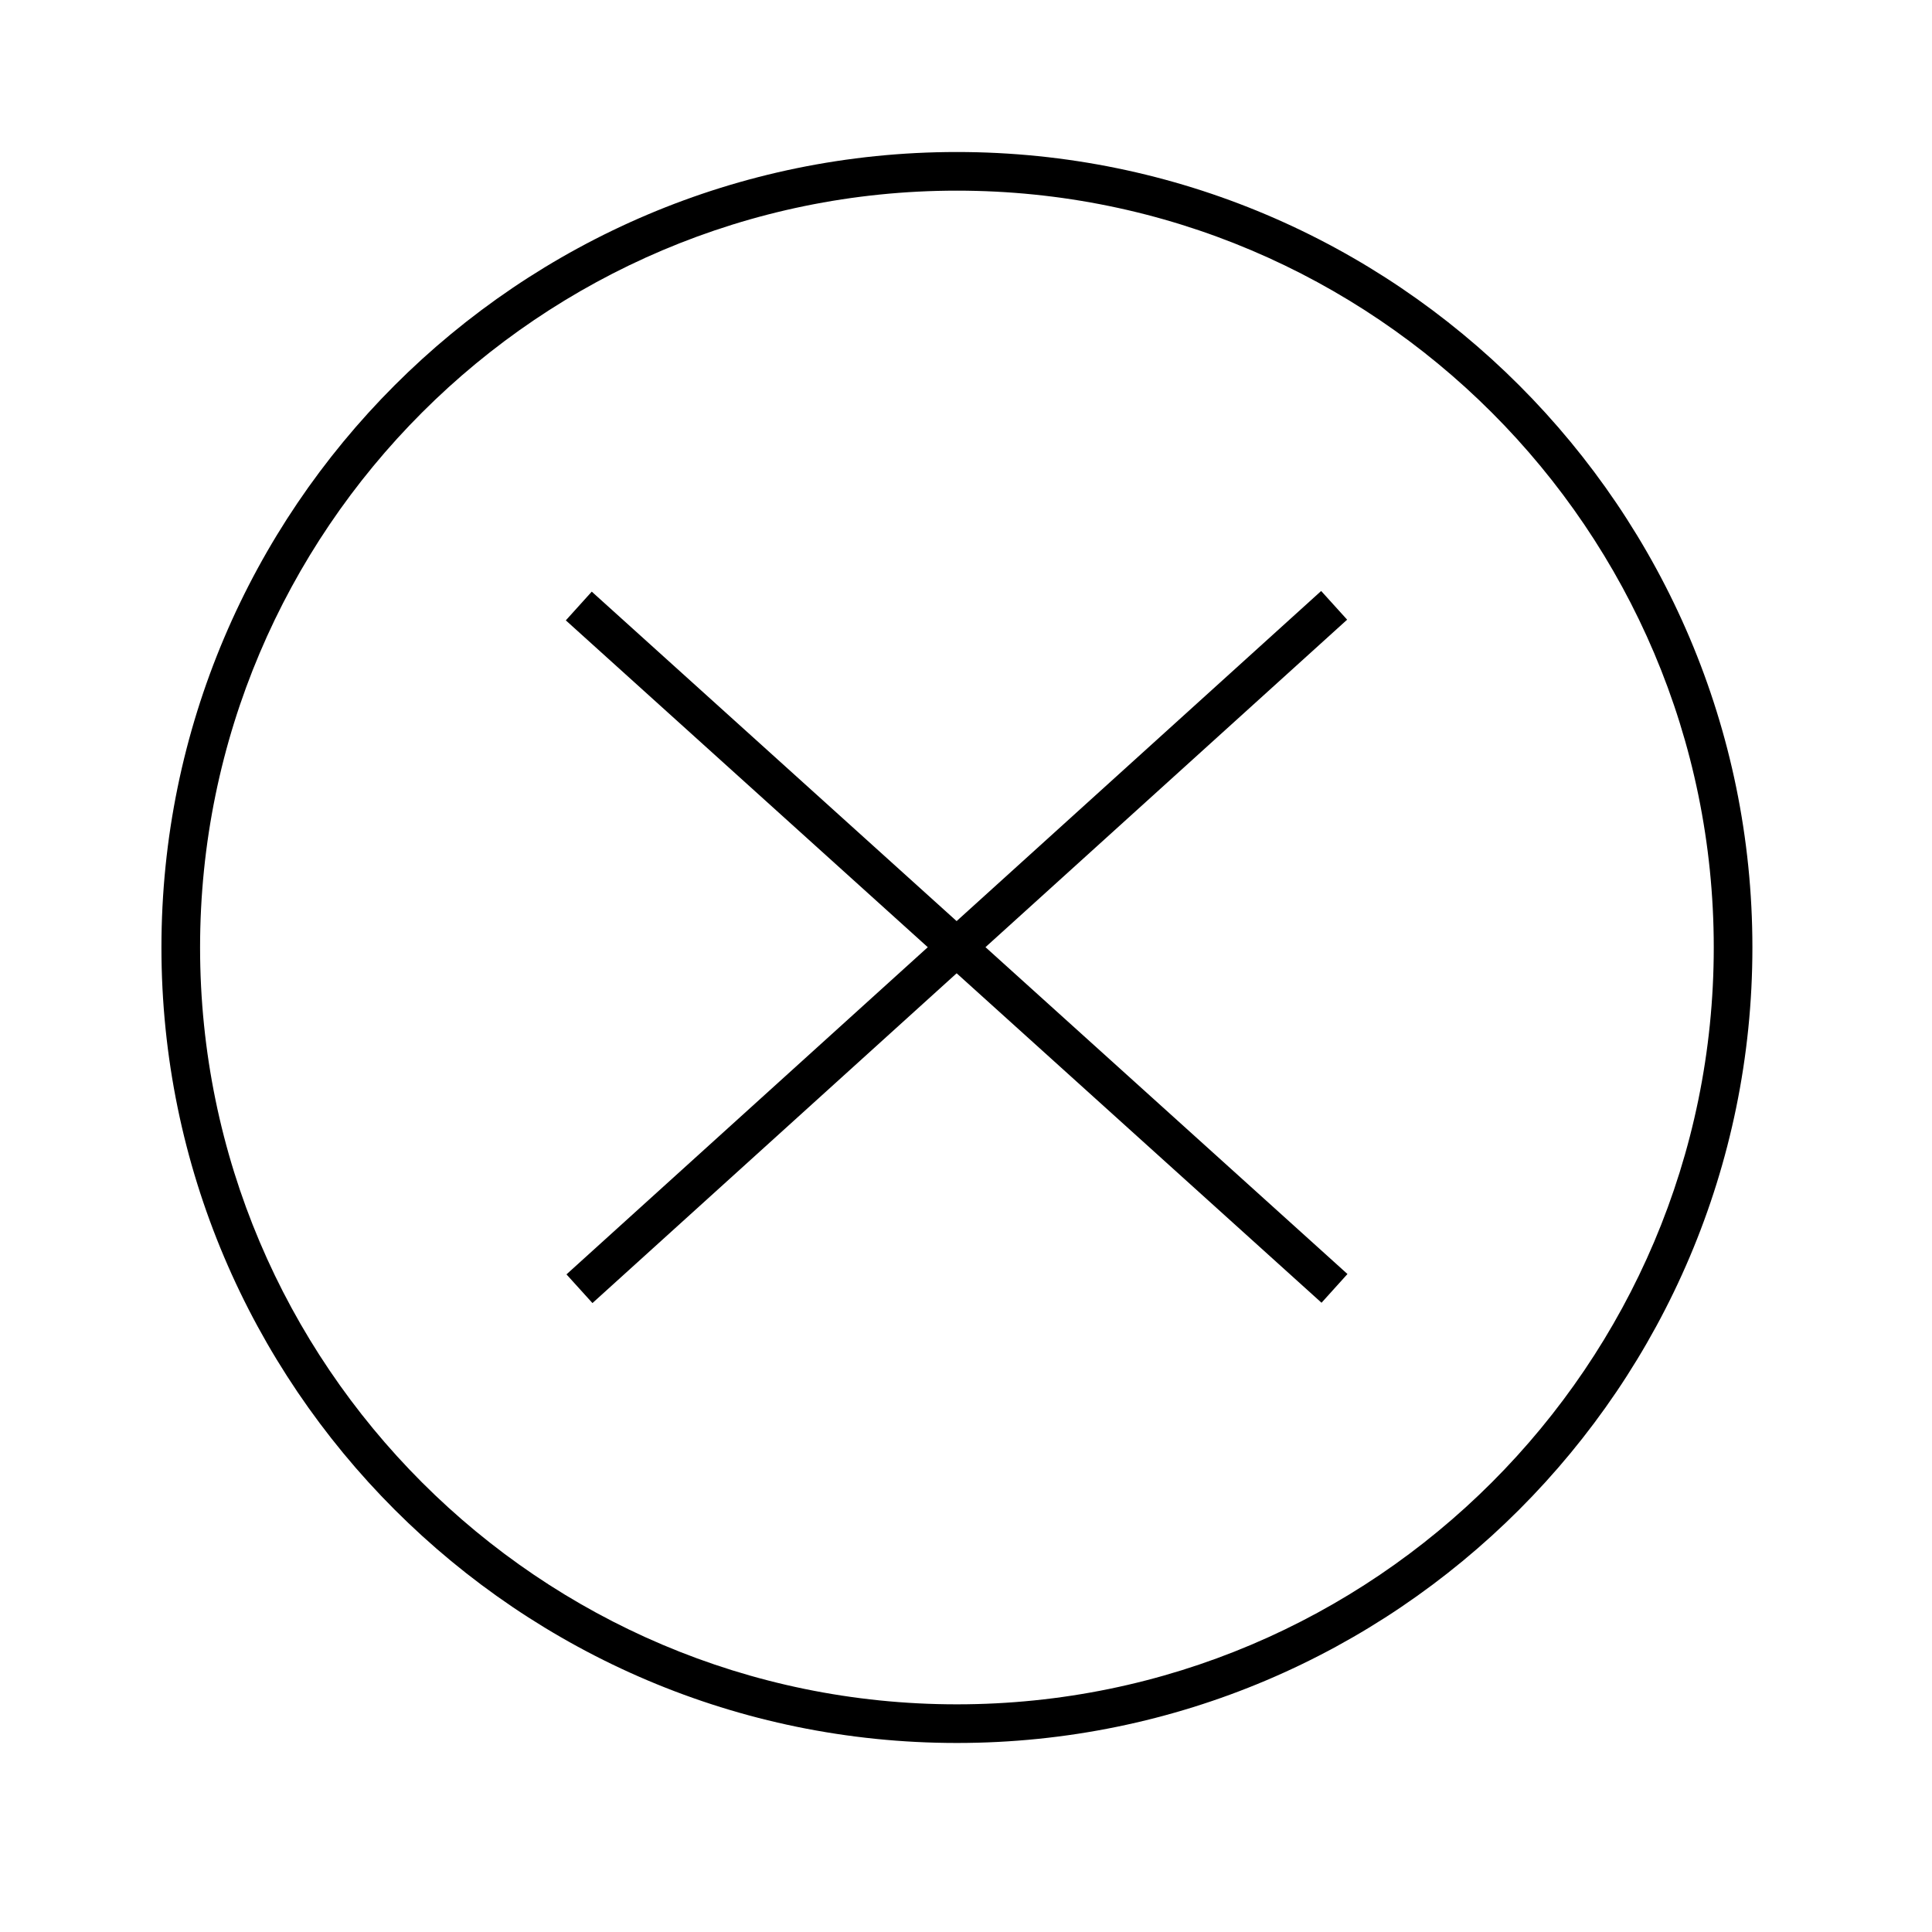 <?xml version="1.0" encoding="utf-8"?>
<!-- Generator: Adobe Illustrator 17.0.0, SVG Export Plug-In . SVG Version: 6.00 Build 0)  -->
<!DOCTYPE svg PUBLIC "-//W3C//DTD SVG 1.1//EN" "http://www.w3.org/Graphics/SVG/1.1/DTD/svg11.dtd">
<svg version="1.1" id="Layer_1" xmlns="http://www.w3.org/2000/svg" xmlns:xlink="http://www.w3.org/1999/xlink" x="0px" y="0px"
	 width="25px" height="25px" viewBox="0 0 25 25" enable-background="new 0 0 25 25" xml:space="preserve">
<path d="M12.382,22.554c-5.676,0-10.293-4.618-10.293-10.294c0-5.675,4.617-10.293,10.293-10.293
	c5.676,0,10.294,4.618,10.294,10.293C22.676,17.936,18.058,22.554,12.382,22.554 M12.382,2.467c-5.399,0-9.793,4.393-9.793,9.793
	c0,5.401,4.394,9.794,9.793,9.794c5.4,0,9.794-4.393,9.794-9.794C22.176,6.86,17.782,2.467,12.382,2.467"/>
<rect x="5.792" y="12.011" transform="matrix(0.742 0.67 -0.67 0.742 11.407 -5.137)" width="13.179" height="0.501"/>
<rect x="12.131" y="5.671" transform="matrix(0.671 0.741 -0.741 0.671 13.158 -5.147)" width="0.501" height="13.179"/>
</svg>
